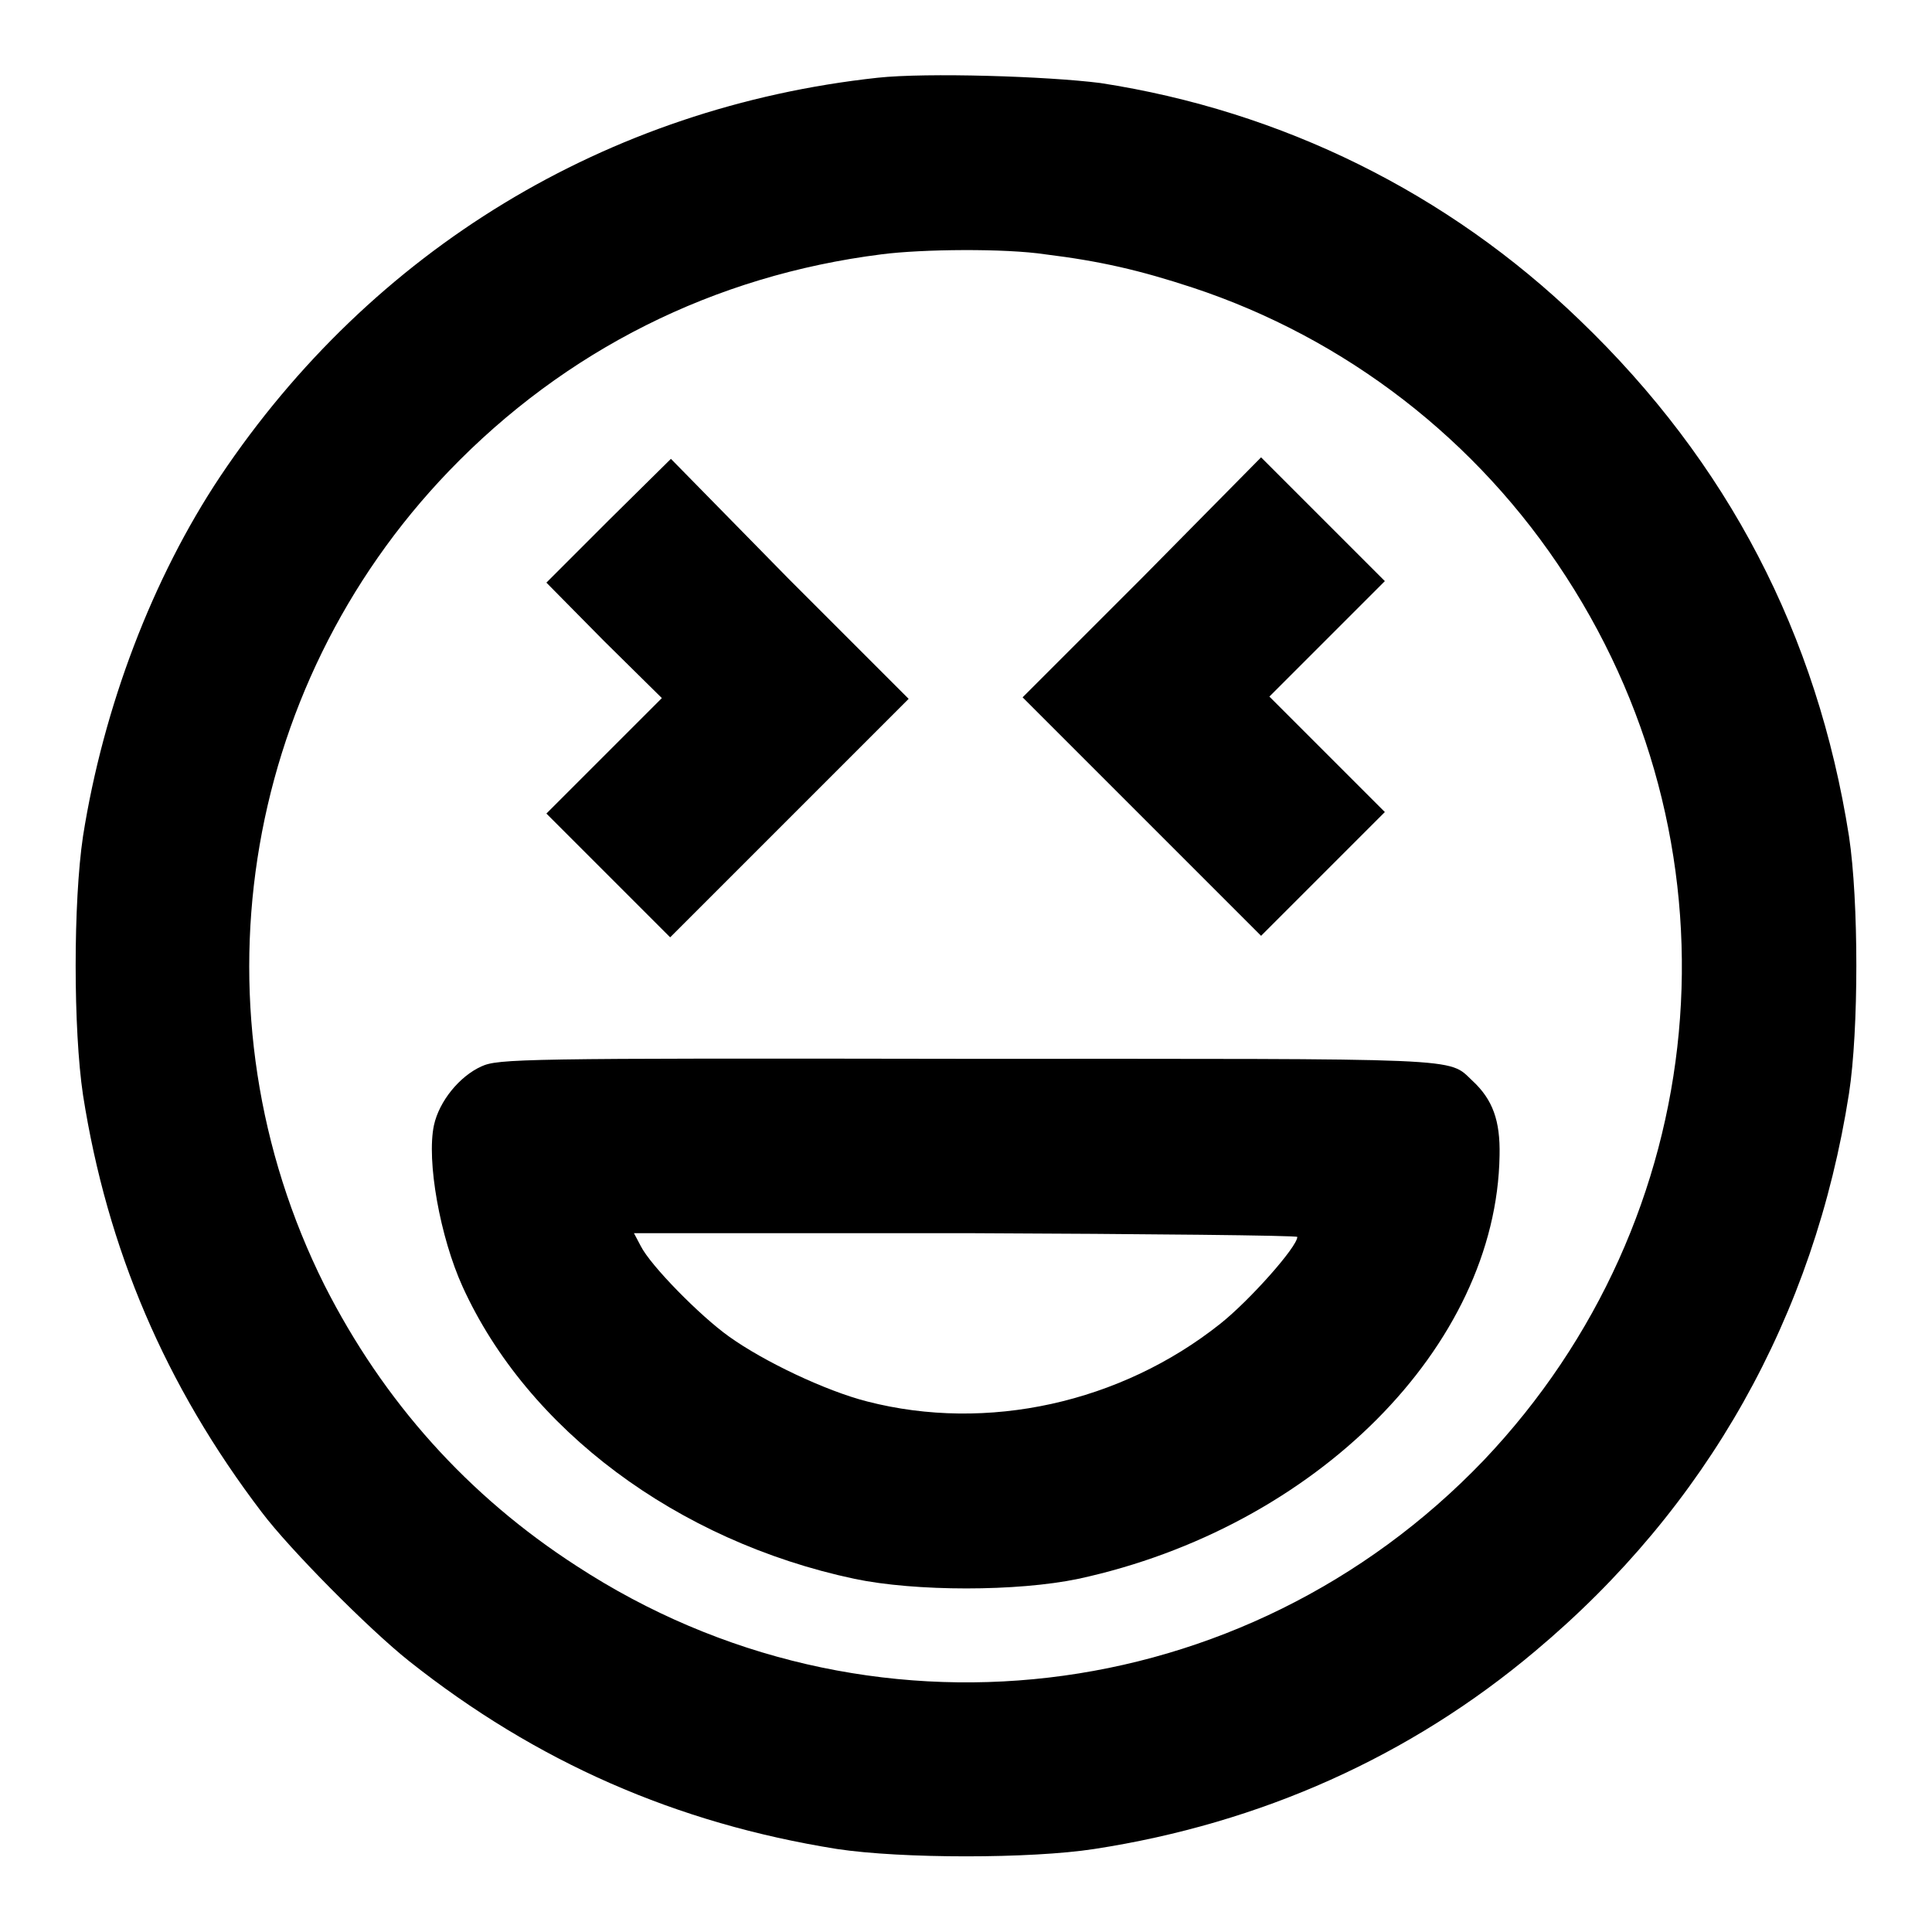 <?xml version="1.0" encoding="utf-8"?>
<!-- Svg Vector Icons : http://www.onlinewebfonts.com/icon -->
<!DOCTYPE svg PUBLIC "-//W3C//DTD SVG 1.1//EN" "http://www.w3.org/Graphics/SVG/1.1/DTD/svg11.dtd">
<svg version="1.1" xmlns="http://www.w3.org/2000/svg" xmlns:xlink="http://www.w3.org/1999/xlink" x="0px" y="0px" viewBox="0 0 256 256" enable-background="new 0 0 256 256" xml:space="preserve">
<g><g><g><path fill="#000000" d="M116.3,10.3c-35.9,3.9-67,22.8-87.1,52.8c-9,13.5-15.5,30.6-18.2,47.7c-1.3,8.7-1.3,25.6,0,34.3c3.2,20.4,10.9,38.5,23.7,55.3c3.7,4.9,14.1,15.4,19.5,19.7c16.9,13.4,35.4,21.5,56.7,24.9c8.6,1.3,25.7,1.3,34.1,0c22.1-3.4,41.9-12.3,58.4-26.2c22.8-19.1,37-44.4,41.6-73.9c1.3-8.4,1.3-25.5,0-34.1c-4.2-26.7-16-49.5-35.7-68.4c-17.4-16.8-39.4-27.7-63.5-31.4C138.7,10.1,122.8,9.6,116.3,10.3z M138.5,33.7c7.3,0.9,12.5,2.1,19.5,4.4c20.3,6.7,37.8,20.2,49.5,38.3c24,37,19.5,85.1-10.9,117.1c-31.7,33.1-81.9,39-120.2,14C62,198.2,50.8,185.7,43,170.3c-17.9-35.8-11.3-79,16.5-107.9c15.4-16,35.1-25.9,57.3-28.7C122.2,33,133.2,32.9,138.5,33.7z"/><path fill="#000000" d="M80.6,69l-8.2,8.2l7.6,7.7l7.7,7.6l-7.7,7.7l-7.6,7.6l8.2,8.2l8.2,8.2l15.8-15.8l15.8-15.8l-15.8-15.8L88.9,60.8L80.6,69z"/><path fill="#000000" d="M151.3,76.6l-15.8,15.8l15.8,15.8l15.8,15.8l8.2-8.2l8.2-8.2l-7.6-7.6l-7.7-7.7l7.7-7.7l7.6-7.6l-8.2-8.2l-8.2-8.2L151.3,76.6z"/><path fill="#000000" d="M63.8,141.3c-2.9,1.3-5.6,4.6-6.3,7.8c-1,4.7,0.8,14.8,3.8,21.4c8.6,18.9,28.4,33.7,51.9,38.7c8.1,1.7,21.6,1.7,29.7,0c31.4-6.8,55.4-30.8,55.8-56.1c0.1-4.6-0.9-7.4-3.6-9.9c-3.3-3.1-0.2-2.9-67.2-2.9C69,140.2,66,140.3,63.8,141.3z M171.9,163.9c0,1.3-6.3,8.4-10.2,11.5c-13.2,10.5-30.9,14.4-46.8,10.3c-5.5-1.4-13.7-5.3-18.3-8.6c-3.8-2.7-10.4-9.4-11.7-12l-0.9-1.7H128C152.1,163.5,171.9,163.7,171.9,163.9z"/></g></g></g>
</svg>